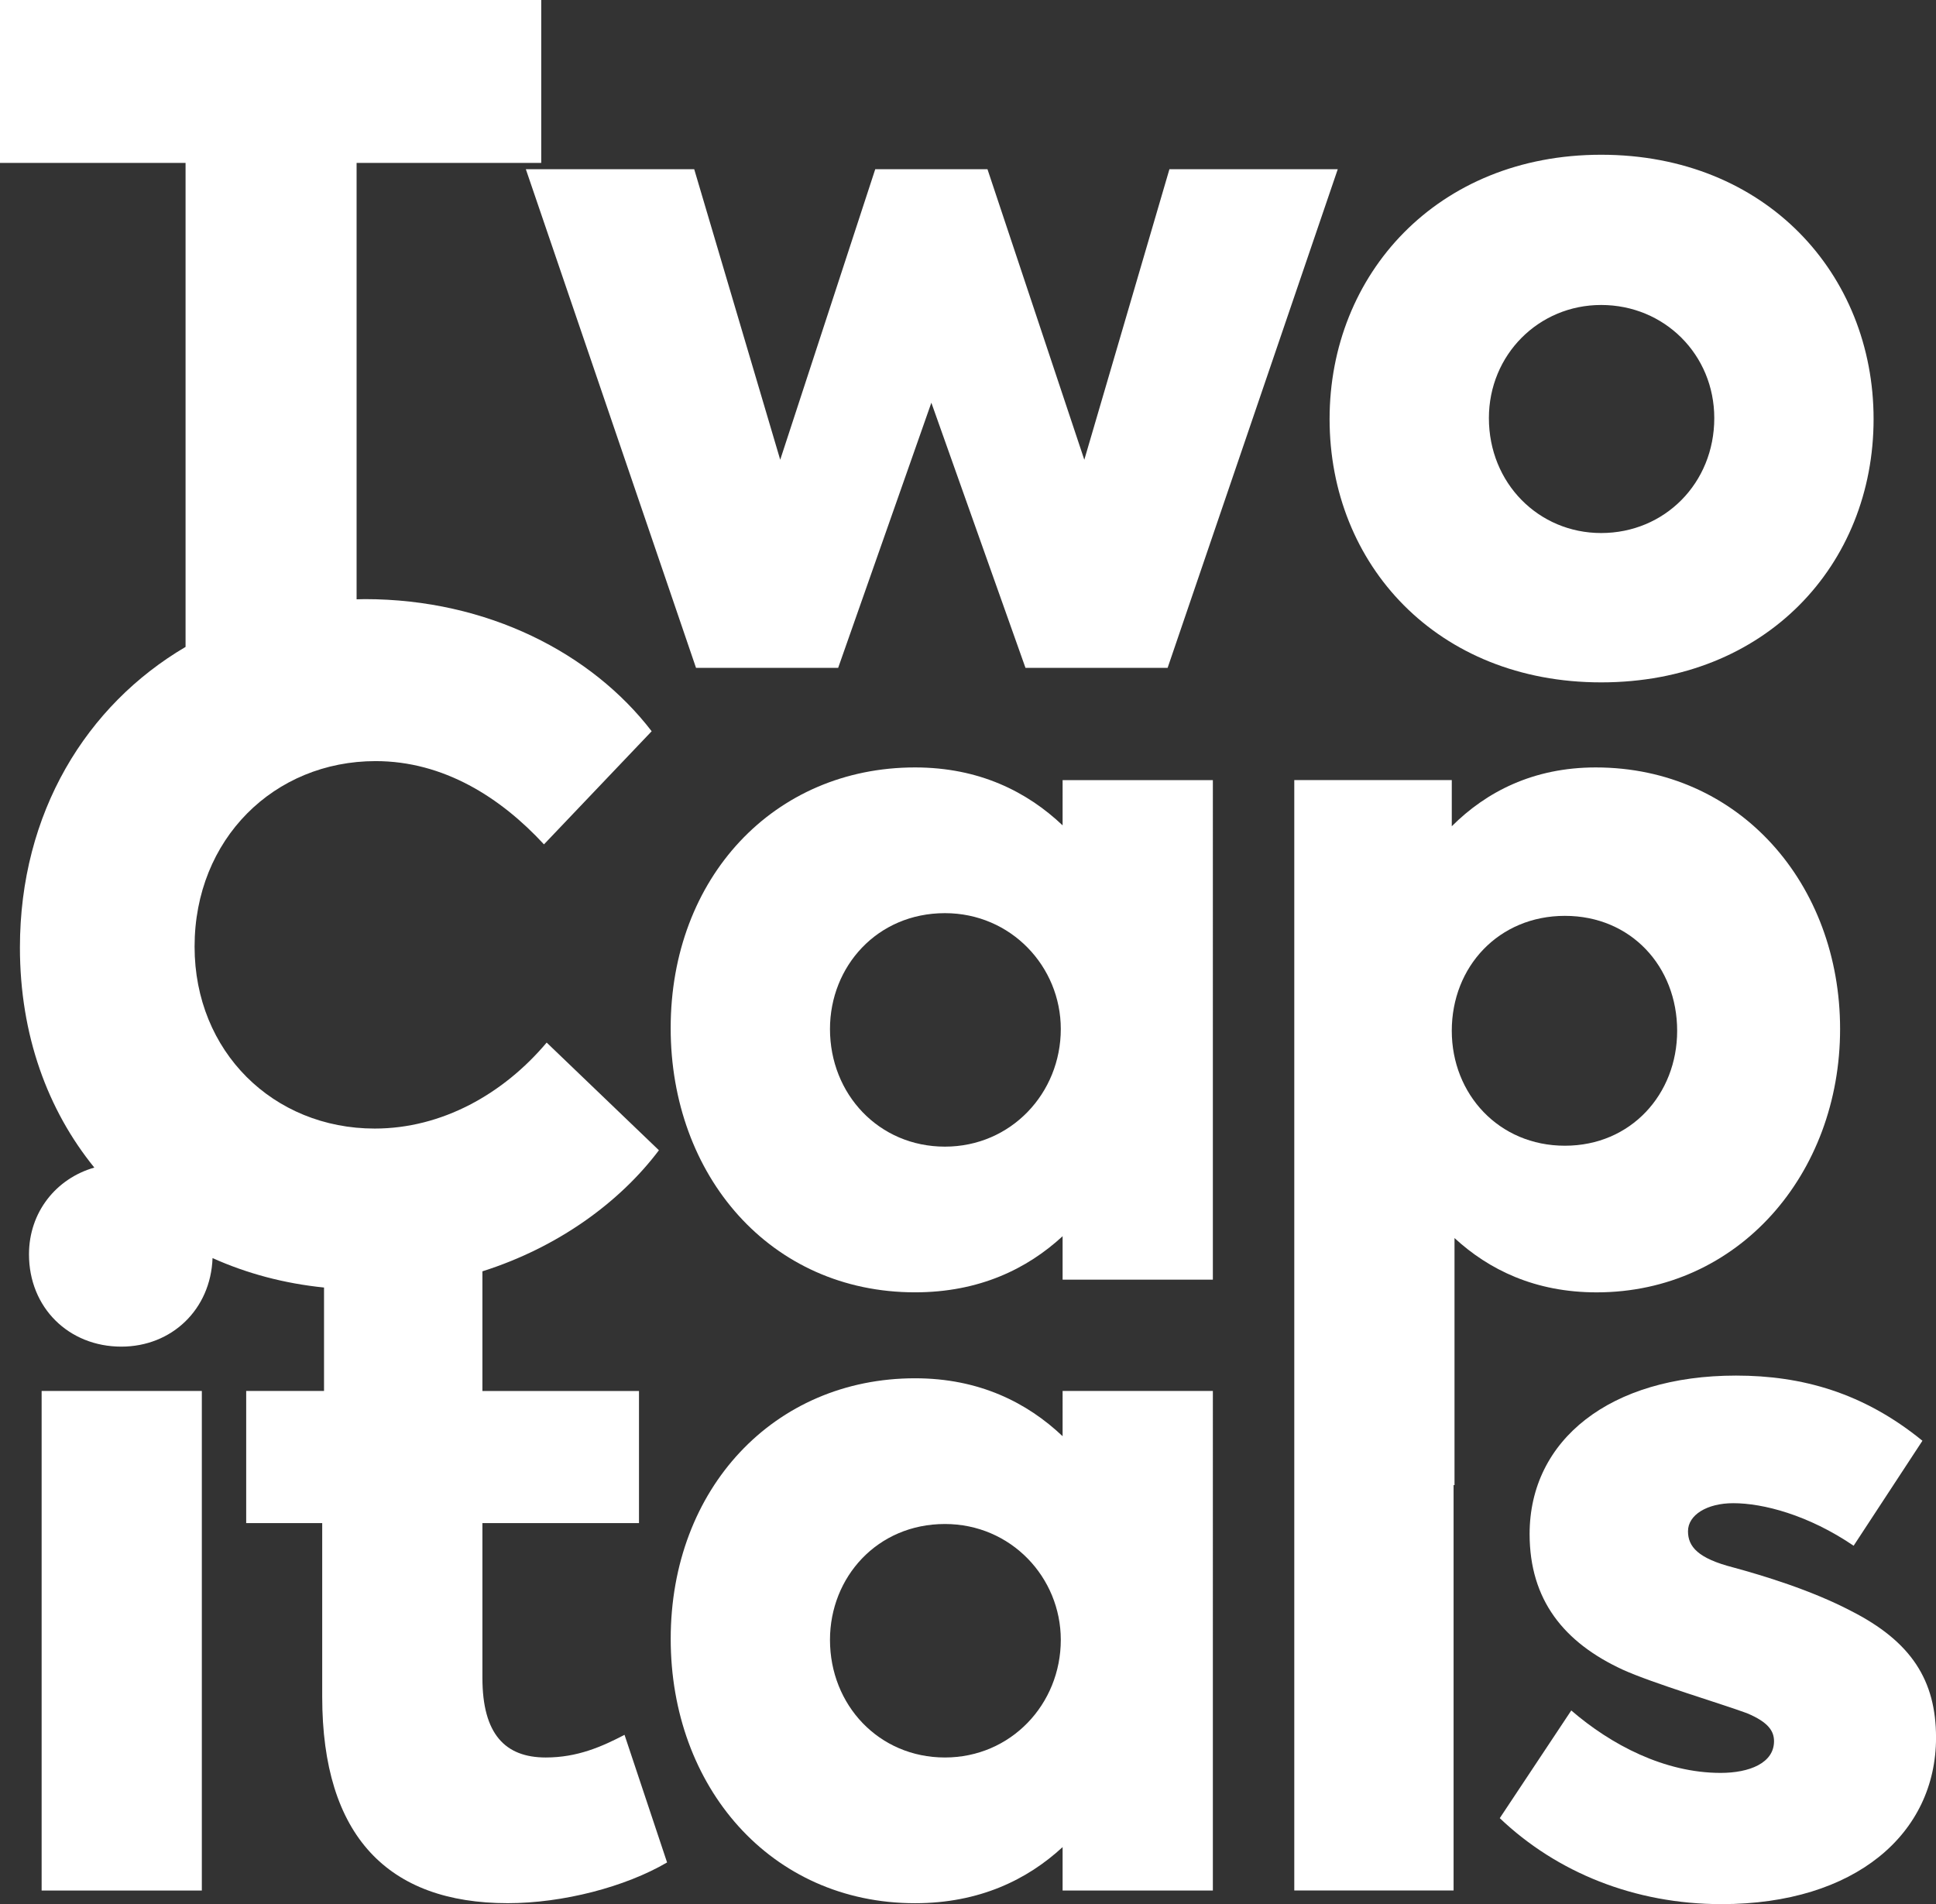 <!-- Generator: Adobe Illustrator 21.1.0, SVG Export Plug-In  -->
<svg version="1.1"
	 xmlns="http://www.w3.org/2000/svg" xmlns:xlink="http://www.w3.org/1999/xlink" xmlns:a="http://ns.adobe.com/AdobeSVGViewerExtensions/3.0/"
	 x="0px" y="0px" width="60.92px" height="59.924px" viewBox="0 0 60.92 59.924" style="enable-background:new 0 0 60.92 59.924;"
	 xml:space="preserve">
<rect x="0" y="0" width="60.92" height="59.924" fill="#333333" stroke="none"/>
<style type="text/css">
	.st0{fill:#FFFFFF;}
</style>
<defs>
</defs>
<g>
	<polygon class="st0" points="21.902,21.019 26.374,21.019 29.307,12.674 32.269,21.019 36.741,21.019 42.095,5.326 36.798,5.326 
		34.12,14.469 31.073,5.326 27.541,5.326 24.551,14.469 21.845,5.326 16.547,5.326 	"/>
	<path class="st0" d="M50.383,21.475c5.184,0,8.573-3.703,8.573-8.288c0-4.557-3.389-8.317-8.573-8.317
		c-5.155,0-8.545,3.76-8.545,8.317C41.838,17.773,45.228,21.475,50.383,21.475z M50.383,9.598c1.994,0,3.56,1.566,3.56,3.56
		c0,2.051-1.566,3.617-3.56,3.617c-1.965,0-3.532-1.566-3.532-3.617C46.851,11.165,48.418,9.598,50.383,9.598z"/>
	<path class="st0" d="M33.437,25.975c-1.111-1.054-2.62-1.823-4.643-1.823c-4.443,0-7.69,3.475-7.69,8.203
		c0,4.642,3.133,8.316,7.69,8.316c2.022,0,3.532-0.741,4.643-1.766v1.367h4.728V24.551h-4.728V25.975z M29.734,36.086
		c-2.079,0-3.617-1.652-3.617-3.702c0-1.965,1.481-3.646,3.617-3.646c2.079,0,3.646,1.68,3.646,3.646
		C33.38,34.405,31.813,36.086,29.734,36.086z"/>
	<path class="st0" d="M57.902,32.383c0-4.557-3.161-8.231-7.69-8.231c-1.965,0-3.446,0.769-4.529,1.851v-1.453h-4.956v13.215v8.972
		v12.759h5.013V46.738h0.029v-7.775c1.082,0.997,2.535,1.709,4.472,1.709C54.712,40.671,57.902,36.94,57.902,32.383z M45.683,32.44
		c0-2.022,1.481-3.617,3.56-3.617c2.079,0,3.532,1.595,3.532,3.617c0,1.994-1.453,3.617-3.532,3.617
		C47.164,36.058,45.683,34.434,45.683,32.44z"/>
	<rect x="1.31" y="43.775" class="st0" width="5.041" height="15.722"/>
	<path class="st0" d="M17.174,55.31c-1.282,0-1.994-0.74-1.994-2.506v-4.87h4.927v-4.158H15.18v-3.766
		c2.382-0.755,4.325-2.177,5.554-3.81l-3.532-3.389c-1.367,1.624-3.304,2.706-5.411,2.706c-3.19,0-5.668-2.421-5.668-5.725
		c0-3.389,2.506-5.839,5.696-5.839c2.136,0,3.93,1.139,5.298,2.62l3.389-3.56c-1.88-2.449-5.155-4.158-9.029-4.158
		c-0.086,0-0.171,0.004-0.256,0.006V5.127h5.81V0H0v5.127h5.839v15.232c-3.116,1.832-5.212,5.213-5.212,9.461
		c0,2.752,0.872,5.117,2.341,6.925c-1.2,0.343-2.056,1.402-2.056,2.73c0,1.68,1.253,2.905,2.905,2.905
		c1.585,0,2.813-1.168,2.871-2.787c1.077,0.485,2.257,0.8,3.508,0.927v3.255H7.747v4.158h2.392v5.468
		c0,4.386,2.079,6.494,5.839,6.494c1.737,0,3.702-0.513,5.013-1.282l-1.339-4.016C18.94,54.968,18.171,55.31,17.174,55.31z"/>
	<path class="st0" d="M33.437,45.199c-1.111-1.054-2.62-1.823-4.642-1.823c-4.443,0-7.69,3.475-7.69,8.203
		c0,4.642,3.133,8.317,7.69,8.317c2.022,0,3.532-0.741,4.642-1.766v1.367h4.728V43.775h-4.728V45.199z M29.734,55.31
		c-2.079,0-3.617-1.652-3.617-3.702c0-1.965,1.481-3.646,3.617-3.646c2.079,0,3.646,1.68,3.646,3.646
		C33.38,53.63,31.813,55.31,29.734,55.31z"/>
	<path class="st0" d="M58.243,50.696c-1.253-0.655-2.763-1.111-3.703-1.367c-1.111-0.285-1.424-0.655-1.424-1.139
		c0-0.513,0.598-0.883,1.424-0.883c0.94,0,2.364,0.37,3.788,1.339l2.165-3.304c-1.851-1.51-3.788-2.051-5.867-2.051
		c-3.959,0-6.494,2.022-6.494,4.985c0,2.079,1.082,3.418,2.934,4.272c0.94,0.427,3.133,1.082,3.902,1.367
		c0.684,0.285,0.855,0.57,0.855,0.883c0,0.684-0.769,0.997-1.68,0.997c-1.766,0-3.446-0.883-4.7-1.965l-2.25,3.389
		c1.794,1.709,4.244,2.706,6.978,2.706c4.215,0,6.75-2.222,6.75-5.241C60.92,52.889,60.151,51.665,58.243,50.696z"/>
</g>
</svg>